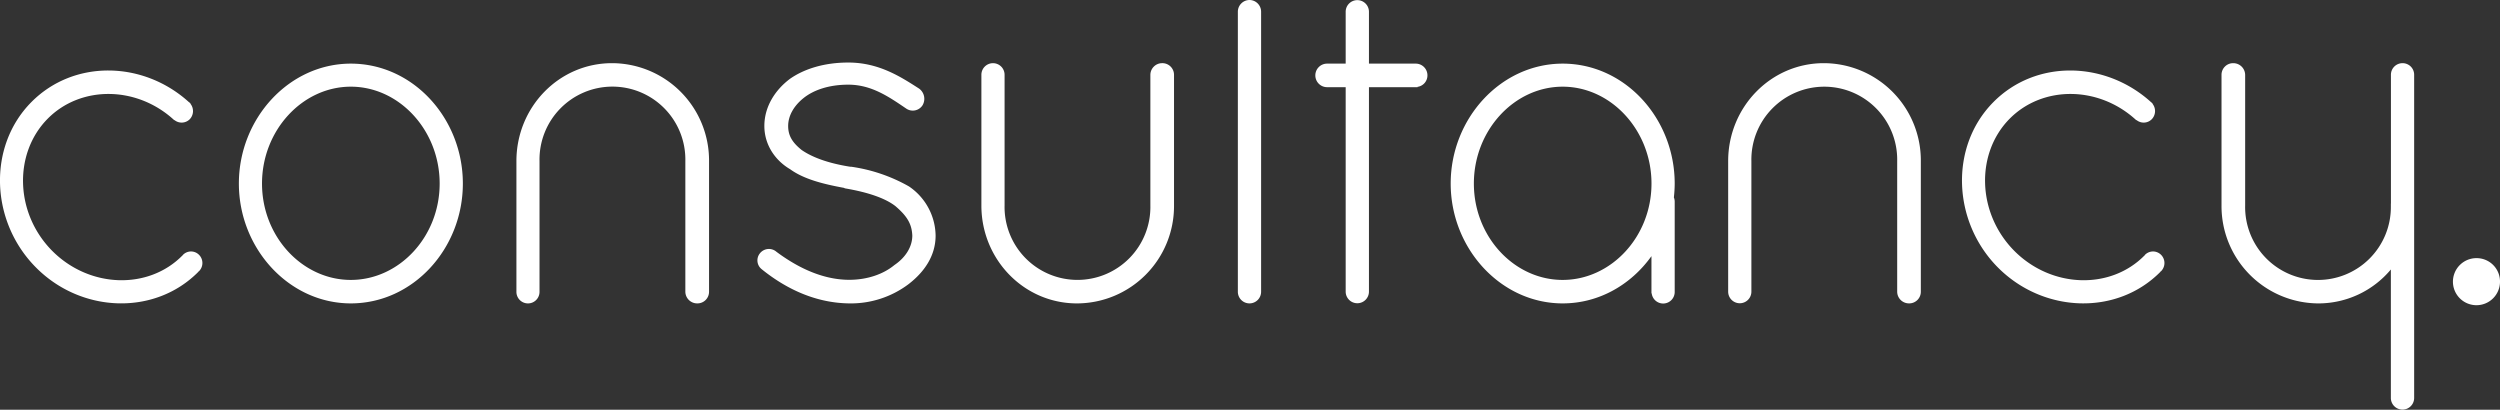 <svg xmlns="http://www.w3.org/2000/svg" width="1141" height="187" viewBox="0 0 1141 187"><rect x="0" y="0" width="1141" height="187" fill="#333333" stroke="none"/><defs><style>
      .cls-1 {
        fill: #fff;
        fill-rule: evenodd;
      }
    </style></defs><path id="consultancy" class="cls-1" d="M1186.39,750.813A10.741,10.741,0,1,0,1197,761.552,10.667,10.667,0,0,0,1186.39,750.813ZM216.115,662.038c-28.187,0-51.092,25.019-51.092,54.738,0,29.675,22.905,54.694,51.092,54.694,28.444,0,51.133-25.019,51.133-54.694C267.248,687.057,244.559,662.038,216.115,662.038Zm0,98.717c-22.026,0-40.532-19.645-40.532-43.979,0-24.357,18.506-44.218,40.532-44.218,22.049,0,40.544,19.861,40.544,44.218C256.659,741.11,238.164,760.755,216.115,760.755Zm254.726-42.679A74.63,74.63,0,0,0,444.5,709.1H444.04c-9.955-1.569-17.251-4.255-22.135-7.62-4.2-3.364-6.189-6.491-6.189-10.987s2.424-8.978,6.845-12.589c4.661-3.812,11.741-6.261,20.611-6.261,10.629,0,18.6,5.6,26.551,10.991a5.293,5.293,0,0,0,7.313-1.567,5.763,5.763,0,0,0-1.568-7.635c-8.4-5.391-18.37-11.889-32.3-11.889-11.067,0-20.149,2.923-26.572,7.395-6.88,5.154-11.741,12.785-11.741,21.555,0,8.525,4.861,15.682,11.741,19.729,6.195,4.492,14.821,6.723,24.553,8.513l0.48,0.229c10.61,1.8,18.358,4.5,22.99,8.07,5.551,4.73,7.53,8.3,7.758,13.485,0,4.92-2.875,9.872-8.18,13.459-4.884,4.05-12.186,6.726-20.6,6.726-13.72,0-25.689-7.168-33.219-12.779a5.224,5.224,0,0,0-7.537.676,5.122,5.122,0,0,0,.691,7.181c8.842,7.163,22.574,15.482,40.065,15.69a43.81,43.81,0,0,0,27.023-8.753c7.291-5.605,12.391-13.011,12.391-22.2A27.543,27.543,0,0,0,470.841,718.076ZM139.517,749.308a3.682,3.682,0,0,0-.234.323l-0.028-.029c-15.575,15.807-42.519,14.979-59.53-2.217-16.96-17.219-17.565-44.374-2-60.163,15.095-15.318,40.79-15.124,57.813.636l0.051-.084a5.228,5.228,0,0,0,7-.344,5.389,5.389,0,0,0,.331-7.076l0.086-.09a3.56,3.56,0,0,1-.365-0.292c-0.029-.026-0.029-0.1-0.052-0.115a2.4,2.4,0,0,0-.36-0.24c-20.811-18.9-52.575-19.616-71.977.049-19.933,20.191-18.706,54.309,2.053,75.3,20.691,20.98,54.338,22.258,74.271,2.046l-0.052-.055c0.109-.083.229-0.118,0.326-0.208a5.281,5.281,0,0,0,0-7.429A5.121,5.121,0,0,0,139.517,749.308ZM335.34,661.83c-24.291,0-43.647,20.093-43.647,44.673v59.6a5.272,5.272,0,1,0,10.542,0V706.5a33.286,33.286,0,1,1,66.558,0v59.6a5.39,5.39,0,0,0,5.283,5.368,5.309,5.309,0,0,0,5.534-5.368V706.5A44.41,44.41,0,0,0,335.34,661.83Zm553.042,0c-24.24,0-43.647,20.093-43.647,44.673v59.6a5.3,5.3,0,1,0,10.6,0V706.5a33.277,33.277,0,1,1,66.541,0v59.6a5.38,5.38,0,0,0,5.271,5.368,5.319,5.319,0,0,0,5.522-5.368V706.5A44.4,44.4,0,0,0,888.382,661.83Zm-302.07,0a5.38,5.38,0,0,0-5.282,5.365v59.614a33.277,33.277,0,1,1-66.541,0V667.2a5.292,5.292,0,1,0-10.583,0v59.614c0,24.563,19.379,44.661,43.648,44.661a44.4,44.4,0,0,0,44.269-44.661V667.2A5.318,5.318,0,0,0,586.312,661.83ZM626.263,633a5.362,5.362,0,0,0-5.306,5.378V766.091a5.306,5.306,0,1,0,10.611,0V638.376A5.342,5.342,0,0,0,626.263,633Zm75.919,29.04H680.789V638.376a5.311,5.311,0,1,0-10.622,0v23.662h-8.545a5.376,5.376,0,0,0,0,10.751h8.545v93.3a5.311,5.311,0,1,0,10.622,0v-93.3h22.226l-0.1-.145a5.258,5.258,0,0,0,4.569-5.235A5.344,5.344,0,0,0,702.182,662.038Zm67.015,0c-28.216,0-51.1,25.019-51.1,54.738,0,29.675,22.887,54.694,51.1,54.694,16.607,0,31.211-8.553,40.527-21.567v17.012l0.109-.084a5.267,5.267,0,0,0,10.5-.74V725a5.081,5.081,0,0,0-.376-1.89,58.54,58.54,0,0,0,.376-6.331C820.329,687.057,797.642,662.038,769.2,662.038Zm0,98.717c-22.043,0-40.521-19.645-40.521-43.979,0-24.357,18.478-44.218,40.521-44.218s40.544,19.861,40.544,44.218C809.741,741.11,791.235,760.755,769.2,760.755Zm265.773-11.447c-0.08.1-.11,0.211-0.2,0.323l-0.03-.029c-15.57,15.807-42.513,14.979-59.519-2.217-16.955-17.219-17.611-44.374-2.048-60.163,15.14-15.318,40.787-15.124,57.827.636l0.08-.084a5.191,5.191,0,0,0,6.97-.344,5.363,5.363,0,0,0,.35-7.076l0.08-.09a4.319,4.319,0,0,0-.36-0.292,0.772,0.772,0,0,0-.07-0.115c-0.09-.105-0.22-0.151-0.31-0.24-20.85-18.9-52.633-19.616-72.018.049-19.949,20.191-18.712,54.309,2.02,75.3,20.748,20.98,54.4,22.258,74.318,2.046l-0.05-.055c0.09-.083.22-0.118,0.32-0.208a5.292,5.292,0,0,0,0-7.429A5.155,5.155,0,0,0,1034.97,749.308Zm117.55-87.478a5.281,5.281,0,0,0-5.3,5.365v58.594c0,0.09-.03.159-0.03,0.257v1.275a33.254,33.254,0,1,1-66.5-.512V667.2a5.407,5.407,0,0,0-5.29-5.365,5.3,5.3,0,0,0-5.5,5.365v59.614a44.4,44.4,0,0,0,44.29,44.661,43.1,43.1,0,0,0,33-15.488v58.64a5.315,5.315,0,1,0,10.63,0V667.2A5.281,5.281,0,0,0,1152.52,661.83Z" transform="translate(-56 -633)"></path></svg>